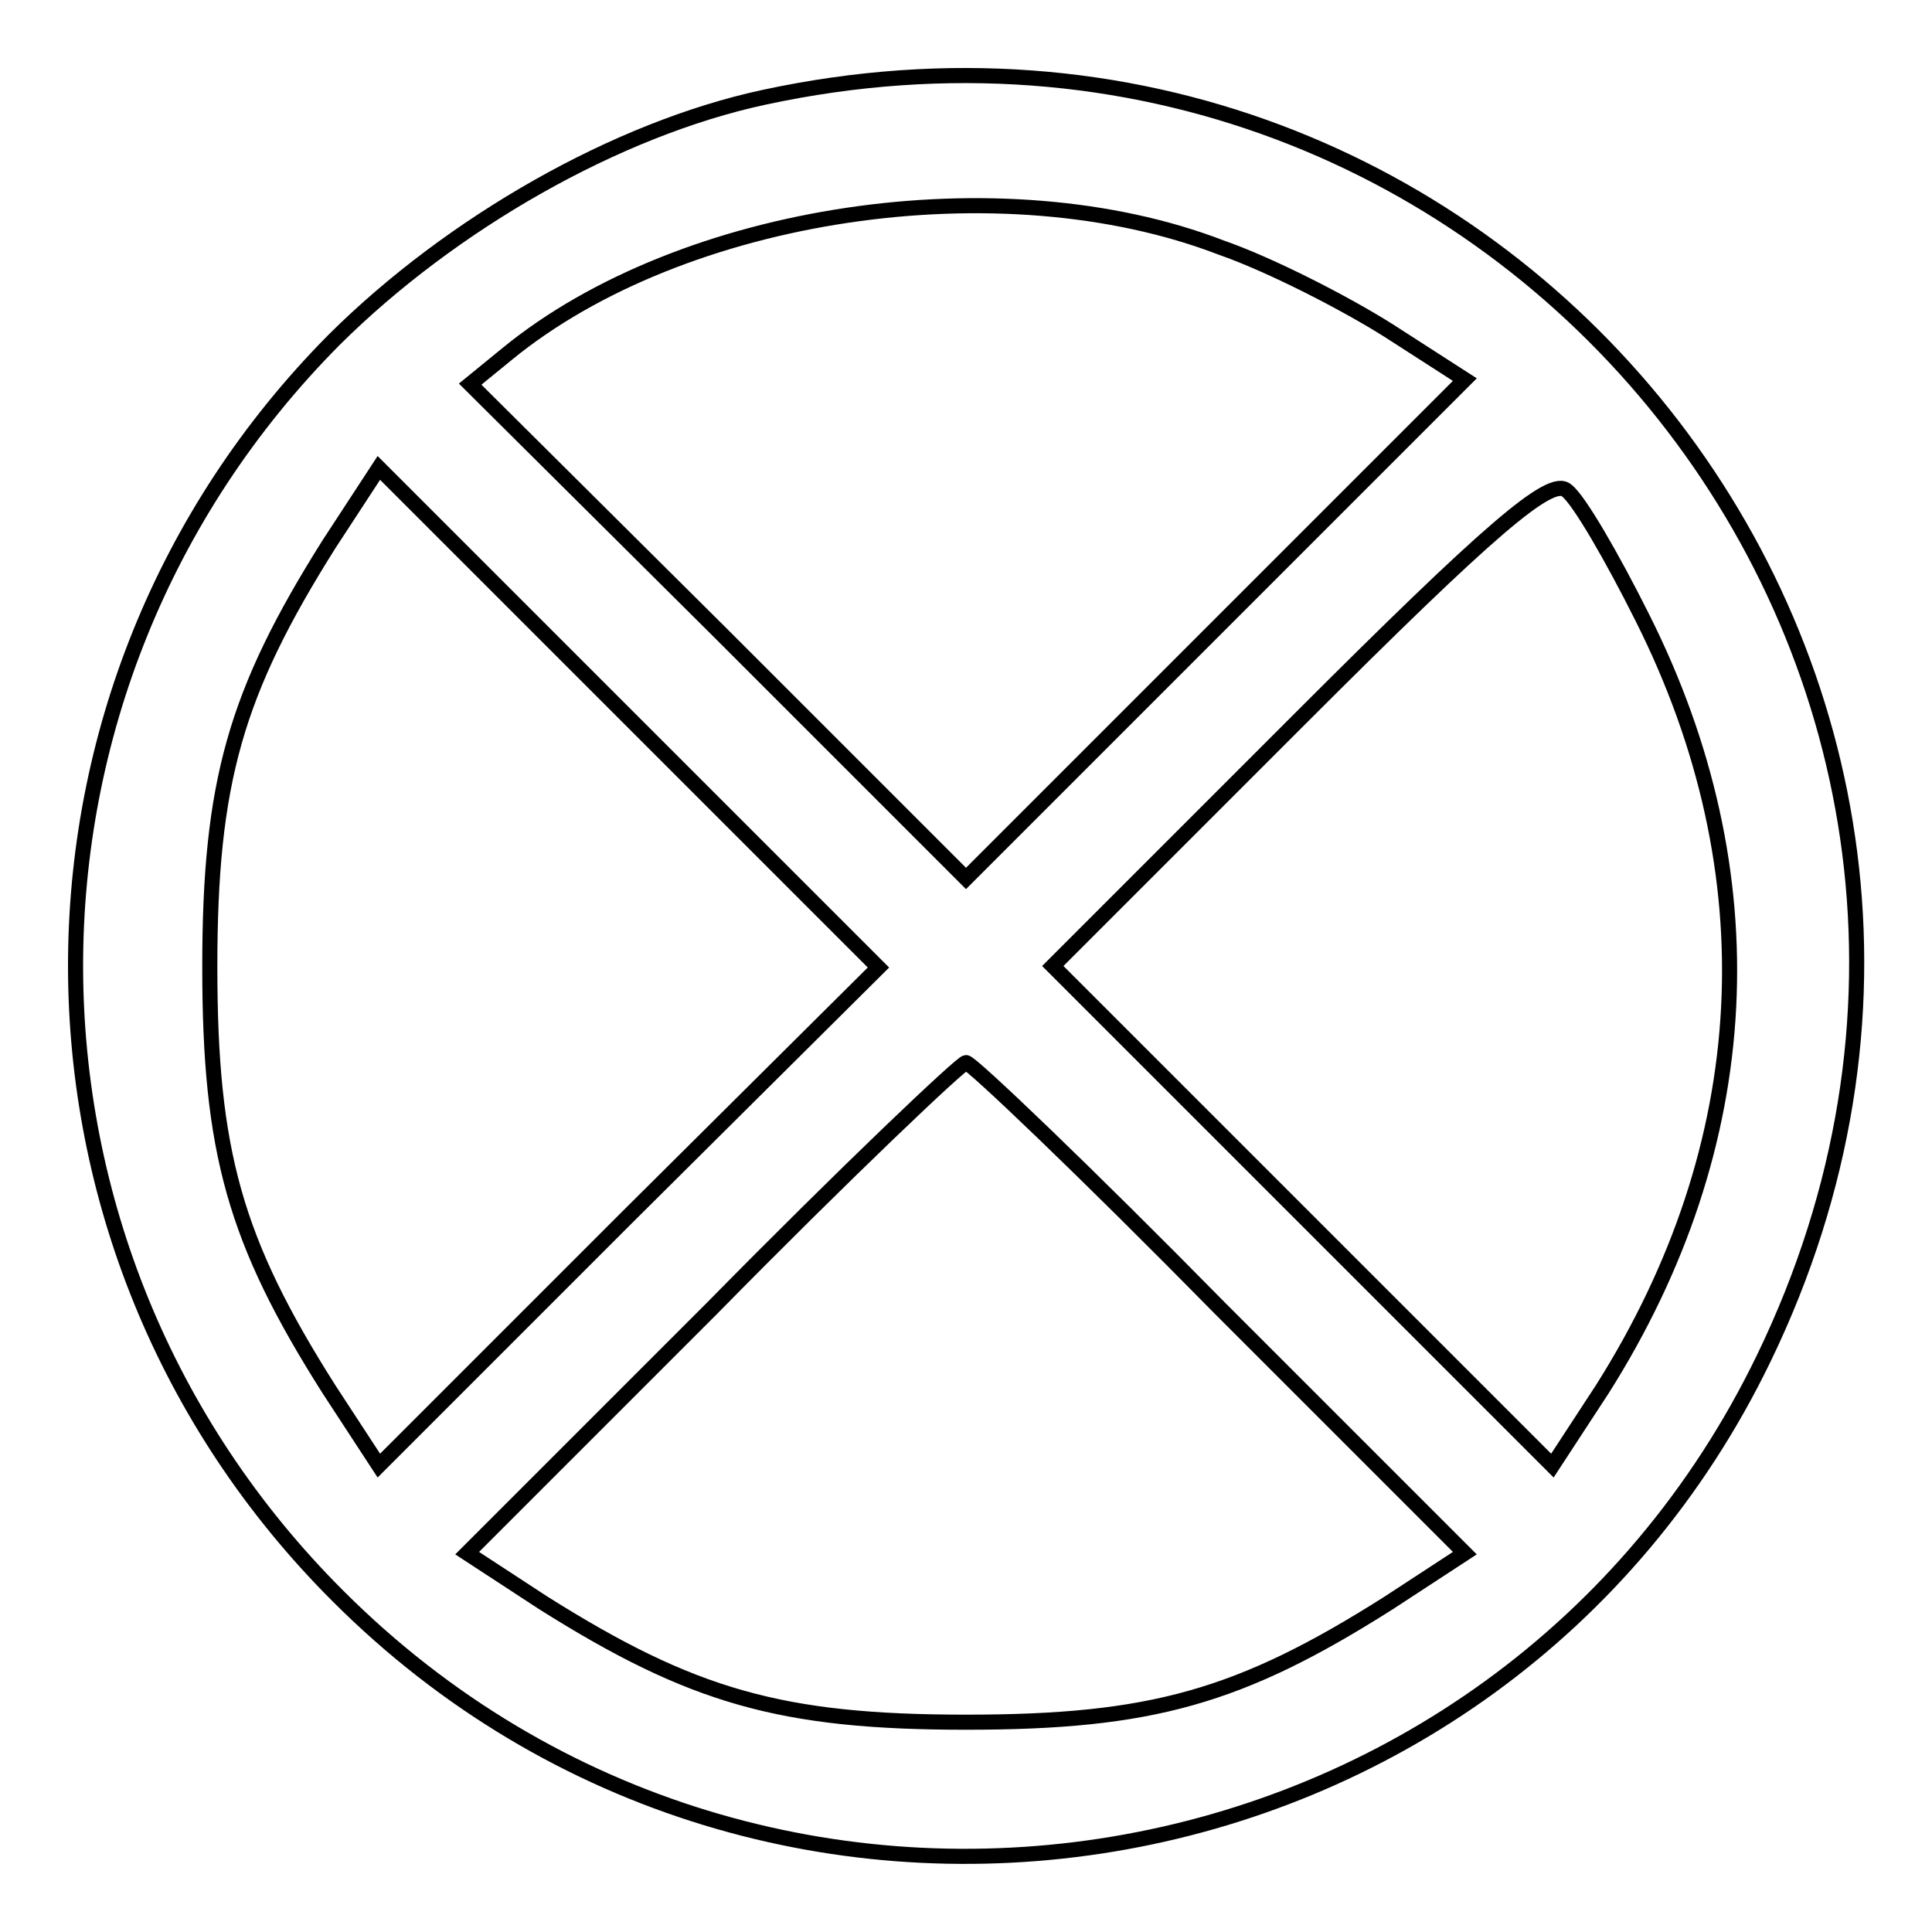<?xml version="1.0" encoding="utf-8"?>
<!-- Svg Vector Icons : http://www.onlinewebfonts.com/icon -->
<!DOCTYPE svg PUBLIC "-//W3C//DTD SVG 1.1//EN" "http://www.w3.org/Graphics/SVG/1.1/DTD/svg11.dtd">
<svg version="1.1" xmlns="http://www.w3.org/2000/svg" xmlns:xlink="http://www.w3.org/1999/xlink" x="0px" y="0px" viewBox="0 0 256 256" enable-background="new 0 0 256 256" xml:space="preserve">
<g><g><g><path stroke-width="2" fill-opacity="0" stroke="#000000"  d="M101.2,12.9C81.7,17.1,59.8,29.6,44.3,45C-1.5,91.1-1.5,165.3,44.8,211.5c57.1,57.1,153.8,41,188.9-31.5C277.2,90.2,199-8.2,101.2,12.9z M161.8,32.8c6.6,2.3,16.5,7.4,22.2,11l10.1,6.5l-33,33L128,116.4L95.3,83.7l-33-32.8l4.9-4C90.4,27.9,132.7,21.6,161.8,32.8z M83.2,161.2l-33,33l-6.6-10.1c-12.5-19.7-15.8-31.5-15.8-56c0-24.5,3.4-36.3,15.8-56l6.6-10.1l33,33l33.2,33.2L83.2,161.2z M217.6,81.8c17.1,34,15.2,69.9-5.3,102.3l-6.6,10.1l-33-33l-33.2-33.2l32.8-32.8c24.9-24.9,33.2-32.1,35.3-30.2C209.2,66.2,213.6,73.8,217.6,81.8z M161.6,173.3l32.5,32.5l-10.1,6.6c-19.7,12.5-31.5,15.8-56,15.8c-24.5,0-36.3-3.4-56-15.8l-10.1-6.6l32.5-32.5c17.7-18,33-32.5,33.6-32.5C128.6,140.7,143.9,155.3,161.6,173.3z"/></g></g></g>
</svg>
